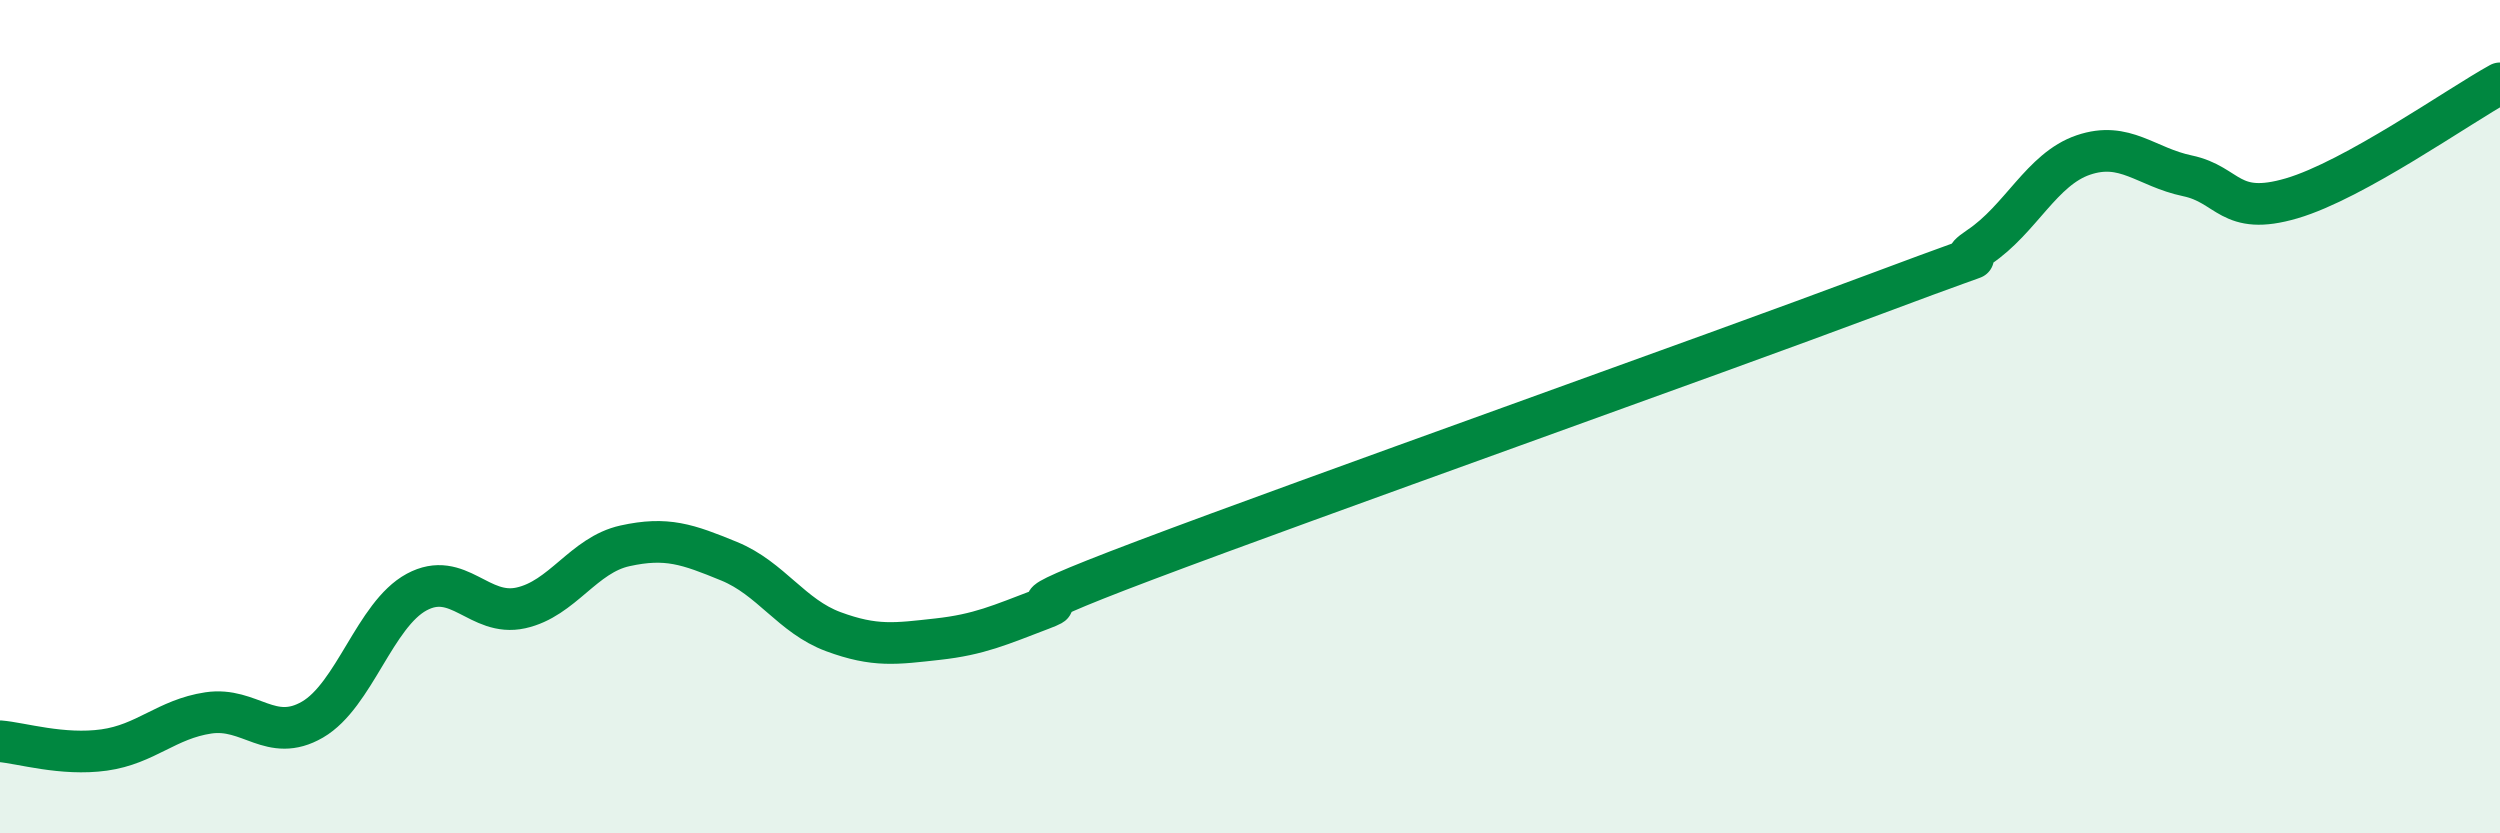 
    <svg width="60" height="20" viewBox="0 0 60 20" xmlns="http://www.w3.org/2000/svg">
      <path
        d="M 0,17.79 C 0.5,17.83 1.5,18.14 2.5,18 C 3.5,17.86 4,17.26 5,17.11 C 6,16.96 6.5,17.85 7.5,17.27 C 8.5,16.69 9,14.75 10,14.21 C 11,13.67 11.5,14.81 12.5,14.59 C 13.5,14.37 14,13.32 15,13.1 C 16,12.88 16.5,13.06 17.5,13.47 C 18.5,13.88 19,14.79 20,15.16 C 21,15.53 21.5,15.45 22.5,15.34 C 23.5,15.23 24,15 25,14.62 C 26,14.24 23.5,14.95 27.5,13.44 C 31.5,11.93 41,8.56 45,7.06 C 49,5.56 46.5,6.6 47.5,5.93 C 48.5,5.26 49,4.06 50,3.72 C 51,3.38 51.5,4.01 52.5,4.22 C 53.5,4.43 53.5,5.2 55,4.76 C 56.5,4.32 59,2.55 60,2L60 20L0 20Z"
        fill="#008740"
        opacity="0.1"
        stroke-linecap="round"
        stroke-linejoin="round"
      />
      <path
        d="M 0,17.79 C 0.5,17.83 1.5,18.14 2.5,18 C 3.5,17.86 4,17.26 5,17.11 C 6,16.96 6.5,17.85 7.5,17.27 C 8.5,16.69 9,14.75 10,14.21 C 11,13.67 11.5,14.81 12.5,14.59 C 13.5,14.37 14,13.32 15,13.1 C 16,12.88 16.5,13.06 17.5,13.47 C 18.5,13.88 19,14.79 20,15.16 C 21,15.53 21.5,15.45 22.5,15.34 C 23.5,15.23 24,15 25,14.62 C 26,14.24 23.5,14.95 27.5,13.44 C 31.5,11.93 41,8.56 45,7.06 C 49,5.56 46.5,6.6 47.5,5.93 C 48.5,5.26 49,4.06 50,3.72 C 51,3.38 51.5,4.01 52.5,4.22 C 53.5,4.43 53.5,5.2 55,4.76 C 56.5,4.32 59,2.55 60,2"
        stroke="#008740"
        stroke-width="1"
        fill="none"
        stroke-linecap="round"
        stroke-linejoin="round"
      />
    </svg>
  